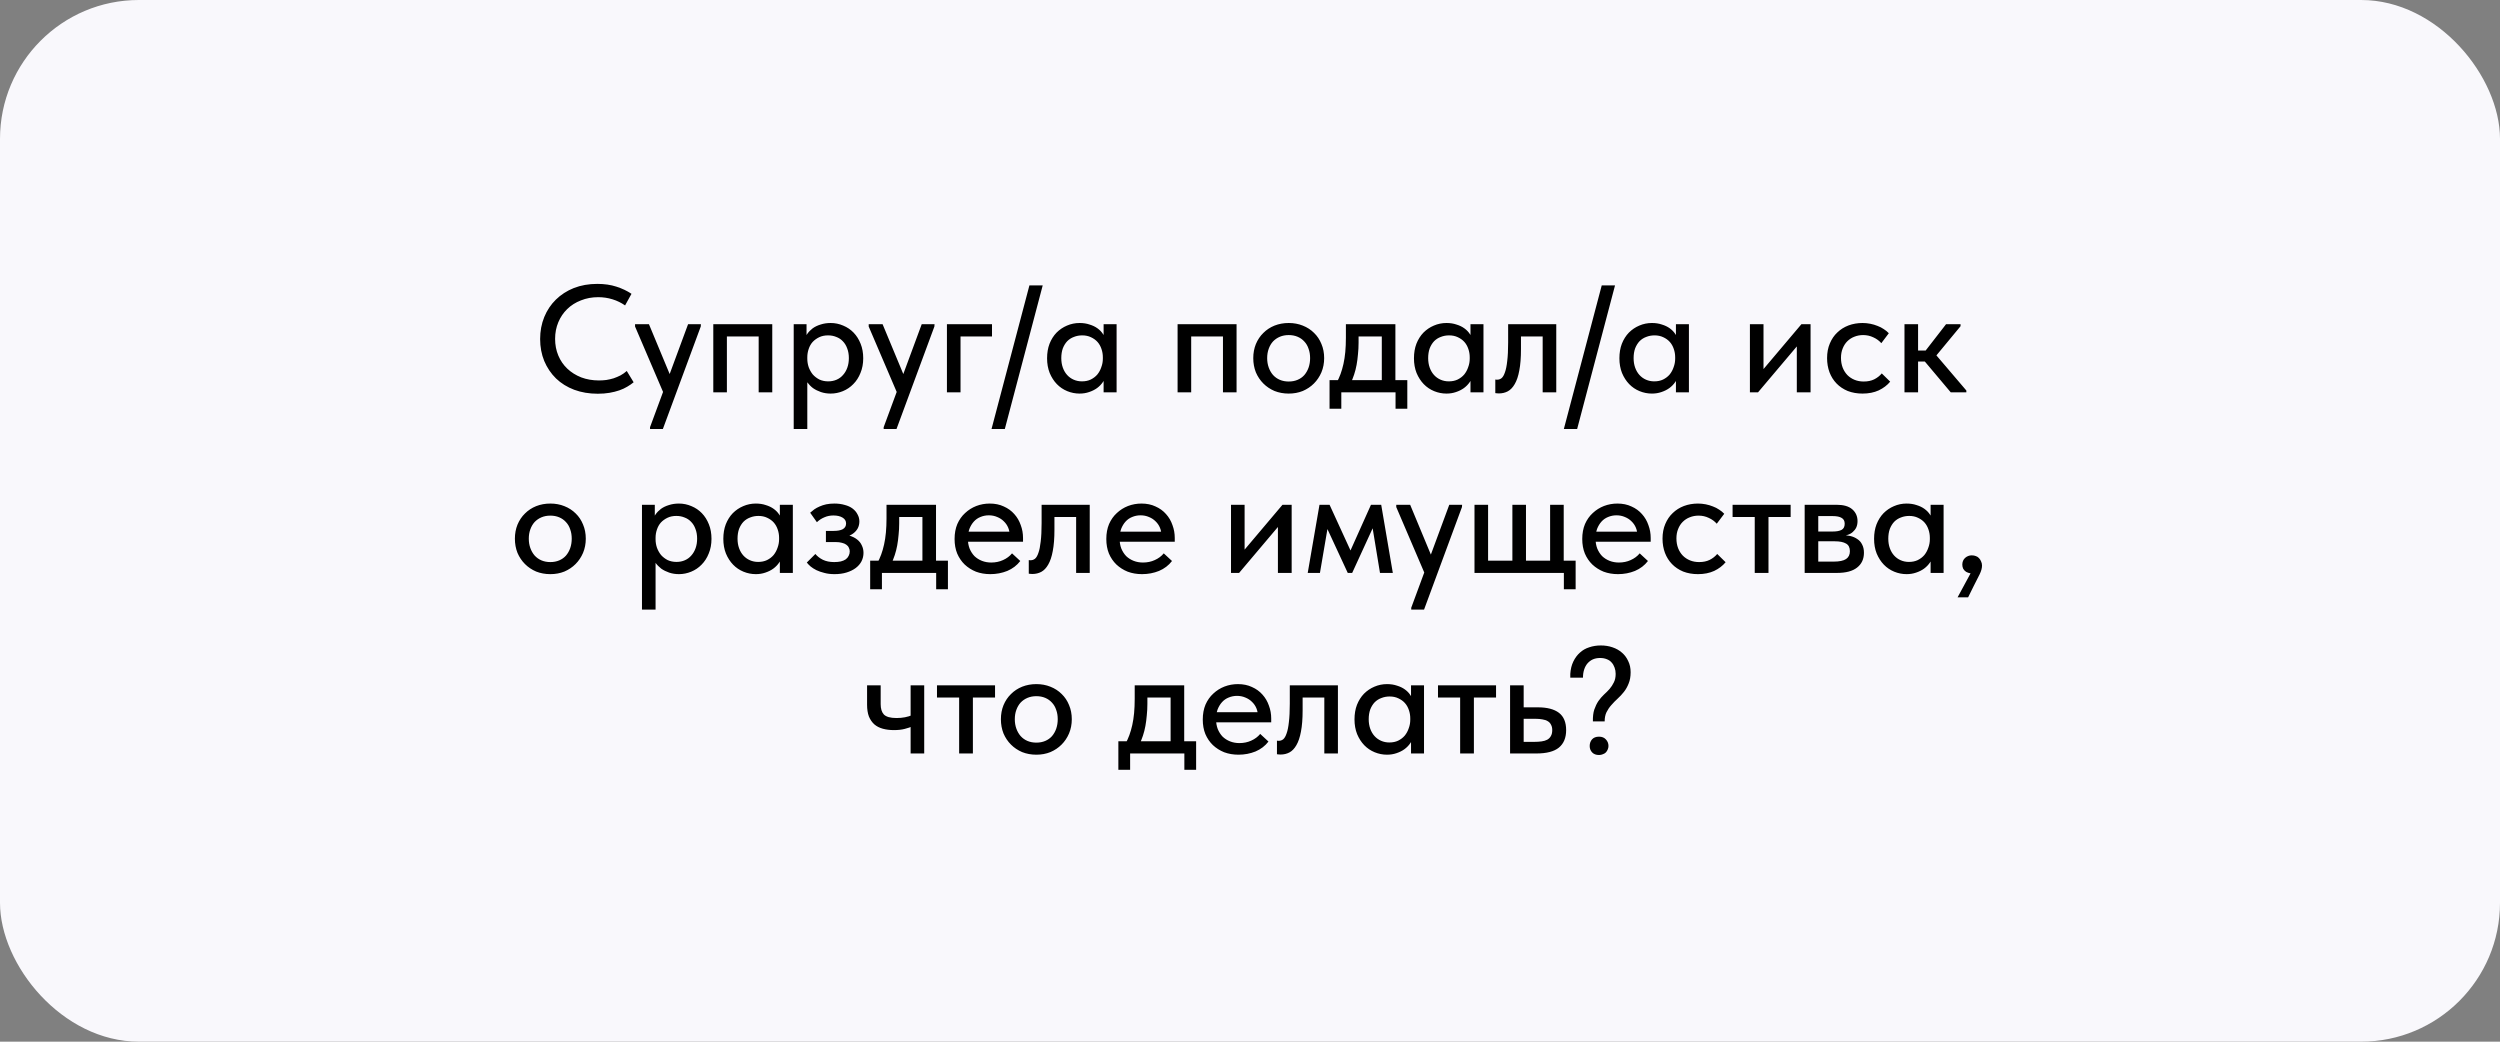 <?xml version="1.0" encoding="UTF-8"?> <svg xmlns="http://www.w3.org/2000/svg" width="360" height="150" viewBox="0 0 360 150" fill="none"><rect x="0" y="0" width="360" height="150" fill="#808080" stroke="none"/><rect width="360" height="150" rx="20" fill="#F9F8FC"></rect><path d="M86.073 56.698C84.841 56.698 83.712 56.507 82.685 56.126C81.673 55.745 80.8 55.202 80.067 54.498C79.348 53.794 78.784 52.958 78.373 51.99C77.977 51.022 77.779 49.966 77.779 48.822C77.779 47.678 77.977 46.622 78.373 45.654C78.769 44.686 79.326 43.85 80.045 43.146C80.778 42.427 81.644 41.87 82.641 41.474C83.653 41.078 84.775 40.88 86.007 40.88C87.034 40.88 87.95 41.012 88.757 41.276C89.578 41.54 90.304 41.885 90.935 42.31L90.011 43.982C89.468 43.601 88.867 43.307 88.207 43.102C87.547 42.897 86.858 42.794 86.139 42.794C85.244 42.794 84.416 42.948 83.653 43.256C82.89 43.549 82.23 43.967 81.673 44.51C81.13 45.038 80.705 45.669 80.397 46.402C80.089 47.135 79.935 47.935 79.935 48.8C79.935 49.665 80.089 50.465 80.397 51.198C80.705 51.931 81.138 52.562 81.695 53.09C82.252 53.618 82.92 54.036 83.697 54.344C84.474 54.637 85.325 54.784 86.249 54.784C86.601 54.784 86.953 54.762 87.305 54.718C87.672 54.659 88.024 54.579 88.361 54.476C88.698 54.359 89.028 54.219 89.351 54.058C89.674 53.882 89.974 53.669 90.253 53.42L91.243 55.048C90.979 55.268 90.671 55.481 90.319 55.686C89.982 55.891 89.6 56.067 89.175 56.214C88.75 56.361 88.28 56.478 87.767 56.566C87.254 56.654 86.689 56.698 86.073 56.698ZM93.604 61.78V61.516L99.082 46.688H100.93L100.908 47.018L95.452 61.78H93.604ZM95.694 56.94L91.448 47.018V46.688H93.45L96.706 54.52L95.694 56.94ZM102.714 56.5V46.688H111.206V56.5H109.248V48.448H104.672V56.5H102.714ZM116.252 61.78H114.294V49.57V49.416V46.688H116.142V49.416L116.252 49.57V53.75V54.058V61.78ZM119.618 56.676C119.119 56.676 118.65 56.603 118.21 56.456C117.785 56.309 117.403 56.119 117.066 55.884C116.743 55.635 116.465 55.349 116.23 55.026C116.01 54.703 115.863 54.359 115.79 53.992V51.66H116.252C116.252 52.071 116.318 52.474 116.45 52.87C116.597 53.266 116.795 53.618 117.044 53.926C117.308 54.219 117.623 54.461 117.99 54.652C118.371 54.828 118.797 54.916 119.266 54.916C119.706 54.916 120.109 54.835 120.476 54.674C120.843 54.513 121.151 54.285 121.4 53.992C121.664 53.699 121.869 53.347 122.016 52.936C122.163 52.525 122.236 52.071 122.236 51.572C122.236 51.044 122.155 50.575 121.994 50.164C121.847 49.753 121.635 49.409 121.356 49.13C121.092 48.851 120.777 48.646 120.41 48.514C120.058 48.367 119.669 48.294 119.244 48.294C118.76 48.294 118.335 48.382 117.968 48.558C117.601 48.734 117.286 48.961 117.022 49.24C116.773 49.519 116.582 49.856 116.45 50.252C116.318 50.633 116.252 51.029 116.252 51.44H115.9V48.932C115.944 48.639 116.061 48.353 116.252 48.074C116.457 47.781 116.714 47.517 117.022 47.282C117.345 47.047 117.726 46.864 118.166 46.732C118.606 46.585 119.09 46.512 119.618 46.512C120.249 46.512 120.85 46.637 121.422 46.886C121.994 47.121 122.493 47.458 122.918 47.898C123.343 48.338 123.681 48.873 123.93 49.504C124.179 50.12 124.304 50.817 124.304 51.594C124.304 52.371 124.172 53.075 123.908 53.706C123.659 54.337 123.314 54.872 122.874 55.312C122.449 55.752 121.95 56.089 121.378 56.324C120.806 56.559 120.219 56.676 119.618 56.676ZM127.248 61.78V61.516L132.726 46.688H134.574L134.552 47.018L129.096 61.78H127.248ZM129.338 56.94L125.092 47.018V46.688H127.094L130.35 54.52L129.338 56.94ZM136.358 56.5V46.688H142.848V48.448H138.316V56.5H136.358ZM150.149 41.1L144.693 61.78H142.779L148.235 41.1H150.149ZM158.92 56.5V54.058L158.81 53.728V49.57L158.92 49.416V46.688H160.79V49.416V49.57V56.5H158.92ZM155.466 56.676C154.85 56.676 154.256 56.559 153.684 56.324C153.112 56.089 152.613 55.752 152.188 55.312C151.763 54.872 151.418 54.337 151.154 53.706C150.905 53.075 150.78 52.371 150.78 51.594C150.78 50.817 150.897 50.12 151.132 49.504C151.381 48.873 151.719 48.338 152.144 47.898C152.584 47.458 153.083 47.121 153.64 46.886C154.212 46.637 154.821 46.512 155.466 46.512C155.994 46.512 156.471 46.585 156.896 46.732C157.336 46.864 157.717 47.047 158.04 47.282C158.363 47.517 158.619 47.781 158.81 48.074C159.015 48.353 159.133 48.639 159.162 48.932V51.44H158.81C158.81 51.029 158.744 50.633 158.612 50.252C158.48 49.856 158.289 49.519 158.04 49.24C157.791 48.961 157.475 48.734 157.094 48.558C156.727 48.382 156.309 48.294 155.84 48.294C155.415 48.294 155.019 48.367 154.652 48.514C154.285 48.646 153.963 48.851 153.684 49.13C153.42 49.409 153.207 49.753 153.046 50.164C152.899 50.575 152.826 51.044 152.826 51.572C152.826 52.071 152.899 52.525 153.046 52.936C153.193 53.347 153.398 53.699 153.662 53.992C153.926 54.285 154.241 54.513 154.608 54.674C154.975 54.835 155.371 54.916 155.796 54.916C156.28 54.916 156.705 54.828 157.072 54.652C157.453 54.461 157.769 54.219 158.018 53.926C158.267 53.618 158.458 53.266 158.59 52.87C158.737 52.474 158.81 52.071 158.81 51.66H159.272V53.992C159.199 54.359 159.045 54.703 158.81 55.026C158.59 55.349 158.311 55.635 157.974 55.884C157.651 56.119 157.27 56.309 156.83 56.456C156.405 56.603 155.95 56.676 155.466 56.676ZM169.573 56.5V46.688H178.065V56.5H176.107V48.448H171.531V56.5H169.573ZM185.575 56.676C184.842 56.676 184.16 56.551 183.529 56.302C182.913 56.038 182.378 55.679 181.923 55.224C181.469 54.769 181.109 54.234 180.845 53.618C180.596 52.987 180.471 52.305 180.471 51.572C180.471 50.839 180.596 50.164 180.845 49.548C181.109 48.917 181.469 48.382 181.923 47.942C182.378 47.487 182.913 47.135 183.529 46.886C184.16 46.637 184.842 46.512 185.575 46.512C186.309 46.512 186.983 46.637 187.599 46.886C188.23 47.135 188.773 47.487 189.227 47.942C189.682 48.382 190.034 48.91 190.283 49.526C190.547 50.142 190.679 50.824 190.679 51.572C190.679 52.305 190.547 52.987 190.283 53.618C190.019 54.234 189.66 54.769 189.205 55.224C188.751 55.679 188.215 56.038 187.599 56.302C186.983 56.551 186.309 56.676 185.575 56.676ZM185.575 54.938C186.045 54.938 186.47 54.857 186.851 54.696C187.233 54.535 187.555 54.307 187.819 54.014C188.083 53.706 188.289 53.347 188.435 52.936C188.582 52.511 188.655 52.056 188.655 51.572C188.655 51.073 188.582 50.626 188.435 50.23C188.303 49.819 188.098 49.467 187.819 49.174C187.555 48.881 187.233 48.653 186.851 48.492C186.47 48.331 186.045 48.25 185.575 48.25C185.106 48.25 184.681 48.331 184.299 48.492C183.918 48.653 183.588 48.881 183.309 49.174C183.045 49.467 182.84 49.819 182.693 50.23C182.547 50.626 182.473 51.073 182.473 51.572C182.473 52.056 182.547 52.503 182.693 52.914C182.84 53.325 183.045 53.684 183.309 53.992C183.588 54.3 183.918 54.535 184.299 54.696C184.681 54.857 185.106 54.938 185.575 54.938ZM192.467 55.114C192.687 54.718 192.877 54.3 193.039 53.86C193.2 53.42 193.339 52.936 193.457 52.408C193.574 51.88 193.662 51.308 193.721 50.692C193.779 50.061 193.809 49.372 193.809 48.624V46.688H200.937V55.114H198.979V47.59L200.211 48.448H194.579L195.635 47.59V49.35C195.635 49.937 195.605 50.494 195.547 51.022C195.503 51.55 195.437 52.056 195.349 52.54C195.261 53.024 195.143 53.486 194.997 53.926C194.85 54.351 194.689 54.769 194.513 55.18L192.467 55.114ZM191.455 58.854V54.74H202.653V58.854H200.959V56.5H193.149V58.854H191.455ZM211.75 56.5V54.058L211.64 53.728V49.57L211.75 49.416V46.688H213.62V49.416V49.57V56.5H211.75ZM208.296 56.676C207.68 56.676 207.086 56.559 206.514 56.324C205.942 56.089 205.443 55.752 205.018 55.312C204.593 54.872 204.248 54.337 203.984 53.706C203.735 53.075 203.61 52.371 203.61 51.594C203.61 50.817 203.727 50.12 203.962 49.504C204.211 48.873 204.549 48.338 204.974 47.898C205.414 47.458 205.913 47.121 206.47 46.886C207.042 46.637 207.651 46.512 208.296 46.512C208.824 46.512 209.301 46.585 209.726 46.732C210.166 46.864 210.547 47.047 210.87 47.282C211.193 47.517 211.449 47.781 211.64 48.074C211.845 48.353 211.963 48.639 211.992 48.932V51.44H211.64C211.64 51.029 211.574 50.633 211.442 50.252C211.31 49.856 211.119 49.519 210.87 49.24C210.621 48.961 210.305 48.734 209.924 48.558C209.557 48.382 209.139 48.294 208.67 48.294C208.245 48.294 207.849 48.367 207.482 48.514C207.115 48.646 206.793 48.851 206.514 49.13C206.25 49.409 206.037 49.753 205.876 50.164C205.729 50.575 205.656 51.044 205.656 51.572C205.656 52.071 205.729 52.525 205.876 52.936C206.023 53.347 206.228 53.699 206.492 53.992C206.756 54.285 207.071 54.513 207.438 54.674C207.805 54.835 208.201 54.916 208.626 54.916C209.11 54.916 209.535 54.828 209.902 54.652C210.283 54.461 210.599 54.219 210.848 53.926C211.097 53.618 211.288 53.266 211.42 52.87C211.567 52.474 211.64 52.071 211.64 51.66H212.102V53.992C212.029 54.359 211.875 54.703 211.64 55.026C211.42 55.349 211.141 55.635 210.804 55.884C210.481 56.119 210.1 56.309 209.66 56.456C209.235 56.603 208.78 56.676 208.296 56.676ZM215.83 56.654C215.698 56.654 215.588 56.647 215.5 56.632C215.427 56.632 215.368 56.625 215.324 56.61V54.652C215.383 54.667 215.434 54.674 215.478 54.674C215.537 54.674 215.581 54.674 215.61 54.674C215.83 54.674 216.036 54.601 216.226 54.454C216.417 54.293 216.578 54.014 216.71 53.618C216.857 53.222 216.967 52.679 217.04 51.99C217.128 51.286 217.172 50.399 217.172 49.328V46.688H224.102V56.5H222.144V48.448H219.02V50.274C219.02 51.506 218.94 52.533 218.778 53.354C218.632 54.161 218.412 54.813 218.118 55.312C217.84 55.796 217.51 56.141 217.128 56.346C216.747 56.551 216.314 56.654 215.83 56.654ZM232.563 41.1L227.107 61.78H225.193L230.649 41.1H232.563ZM241.334 56.5V54.058L241.224 53.728V49.57L241.334 49.416V46.688H243.204V49.416V49.57V56.5H241.334ZM237.88 56.676C237.264 56.676 236.67 56.559 236.098 56.324C235.526 56.089 235.027 55.752 234.602 55.312C234.177 54.872 233.832 54.337 233.568 53.706C233.319 53.075 233.194 52.371 233.194 51.594C233.194 50.817 233.311 50.12 233.546 49.504C233.795 48.873 234.133 48.338 234.558 47.898C234.998 47.458 235.497 47.121 236.054 46.886C236.626 46.637 237.235 46.512 237.88 46.512C238.408 46.512 238.885 46.585 239.31 46.732C239.75 46.864 240.131 47.047 240.454 47.282C240.777 47.517 241.033 47.781 241.224 48.074C241.429 48.353 241.547 48.639 241.576 48.932V51.44H241.224C241.224 51.029 241.158 50.633 241.026 50.252C240.894 49.856 240.703 49.519 240.454 49.24C240.205 48.961 239.889 48.734 239.508 48.558C239.141 48.382 238.723 48.294 238.254 48.294C237.829 48.294 237.433 48.367 237.066 48.514C236.699 48.646 236.377 48.851 236.098 49.13C235.834 49.409 235.621 49.753 235.46 50.164C235.313 50.575 235.24 51.044 235.24 51.572C235.24 52.071 235.313 52.525 235.46 52.936C235.607 53.347 235.812 53.699 236.076 53.992C236.34 54.285 236.655 54.513 237.022 54.674C237.389 54.835 237.785 54.916 238.21 54.916C238.694 54.916 239.119 54.828 239.486 54.652C239.867 54.461 240.183 54.219 240.432 53.926C240.681 53.618 240.872 53.266 241.004 52.87C241.151 52.474 241.224 52.071 241.224 51.66H241.686V53.992C241.613 54.359 241.459 54.703 241.224 55.026C241.004 55.349 240.725 55.635 240.388 55.884C240.065 56.119 239.684 56.309 239.244 56.456C238.819 56.603 238.364 56.676 237.88 56.676ZM251.987 56.5V46.688H253.945V54.52L252.691 54.63L259.401 46.688H260.721V56.5H258.741V48.668L259.863 48.558L253.153 56.5H251.987ZM268.204 56.676C267.427 56.676 266.716 56.551 266.07 56.302C265.44 56.038 264.904 55.679 264.464 55.224C264.024 54.769 263.687 54.234 263.452 53.618C263.218 52.987 263.1 52.305 263.1 51.572C263.1 50.78 263.232 50.076 263.496 49.46C263.76 48.829 264.12 48.301 264.574 47.876C265.029 47.436 265.564 47.099 266.18 46.864C266.811 46.629 267.486 46.512 268.204 46.512C268.586 46.512 268.96 46.549 269.326 46.622C269.693 46.695 270.038 46.798 270.36 46.93C270.683 47.047 270.984 47.201 271.262 47.392C271.541 47.568 271.783 47.766 271.988 47.986L270.91 49.416C270.602 49.064 270.221 48.785 269.766 48.58C269.312 48.36 268.82 48.25 268.292 48.25C267.838 48.25 267.412 48.331 267.016 48.492C266.635 48.639 266.298 48.859 266.004 49.152C265.726 49.431 265.506 49.775 265.344 50.186C265.183 50.582 265.102 51.029 265.102 51.528C265.102 52.041 265.183 52.511 265.344 52.936C265.506 53.347 265.733 53.706 266.026 54.014C266.32 54.307 266.664 54.535 267.06 54.696C267.456 54.857 267.896 54.938 268.38 54.938C268.952 54.938 269.451 54.835 269.876 54.63C270.316 54.41 270.683 54.124 270.976 53.772L272.186 54.96C271.761 55.473 271.211 55.891 270.536 56.214C269.862 56.522 269.084 56.676 268.204 56.676ZM280.911 56.5L276.599 51.374L280.229 46.688H282.319V46.974L278.843 51.176L283.155 56.236V56.5H280.911ZM274.883 52.056V50.472H277.545V52.056H274.883ZM274.245 56.5V54.058V53.728V49.57V49.416V46.688H276.203V49.416V49.57V56.5H274.245ZM79.249 82.676C78.516 82.676 77.834 82.551 77.203 82.302C76.587 82.038 76.052 81.679 75.597 81.224C75.142 80.769 74.783 80.234 74.519 79.618C74.27 78.987 74.145 78.305 74.145 77.572C74.145 76.839 74.27 76.164 74.519 75.548C74.783 74.917 75.142 74.382 75.597 73.942C76.052 73.487 76.587 73.135 77.203 72.886C77.834 72.637 78.516 72.512 79.249 72.512C79.982 72.512 80.657 72.637 81.273 72.886C81.904 73.135 82.446 73.487 82.901 73.942C83.356 74.382 83.708 74.91 83.957 75.526C84.221 76.142 84.353 76.824 84.353 77.572C84.353 78.305 84.221 78.987 83.957 79.618C83.693 80.234 83.334 80.769 82.879 81.224C82.424 81.679 81.889 82.038 81.273 82.302C80.657 82.551 79.982 82.676 79.249 82.676ZM79.249 80.938C79.718 80.938 80.144 80.857 80.525 80.696C80.906 80.535 81.229 80.307 81.493 80.014C81.757 79.706 81.962 79.347 82.109 78.936C82.256 78.511 82.329 78.056 82.329 77.572C82.329 77.073 82.256 76.626 82.109 76.23C81.977 75.819 81.772 75.467 81.493 75.174C81.229 74.881 80.906 74.653 80.525 74.492C80.144 74.331 79.718 74.25 79.249 74.25C78.78 74.25 78.354 74.331 77.973 74.492C77.592 74.653 77.262 74.881 76.983 75.174C76.719 75.467 76.514 75.819 76.367 76.23C76.22 76.626 76.147 77.073 76.147 77.572C76.147 78.056 76.22 78.503 76.367 78.914C76.514 79.325 76.719 79.684 76.983 79.992C77.262 80.3 77.592 80.535 77.973 80.696C78.354 80.857 78.78 80.938 79.249 80.938ZM94.402 87.78H92.444V75.57V75.416V72.688H94.292V75.416L94.402 75.57V79.75V80.058V87.78ZM97.768 82.676C97.27 82.676 96.8 82.603 96.36 82.456C95.935 82.309 95.554 82.119 95.216 81.884C94.894 81.635 94.615 81.349 94.38 81.026C94.16 80.703 94.014 80.359 93.94 79.992V77.66H94.402C94.402 78.071 94.468 78.474 94.6 78.87C94.747 79.266 94.945 79.618 95.194 79.926C95.458 80.219 95.774 80.461 96.14 80.652C96.522 80.828 96.947 80.916 97.416 80.916C97.856 80.916 98.26 80.835 98.626 80.674C98.993 80.513 99.301 80.285 99.55 79.992C99.814 79.699 100.02 79.347 100.166 78.936C100.313 78.525 100.386 78.071 100.386 77.572C100.386 77.044 100.306 76.575 100.144 76.164C99.998 75.753 99.785 75.409 99.506 75.13C99.242 74.851 98.927 74.646 98.56 74.514C98.208 74.367 97.82 74.294 97.394 74.294C96.91 74.294 96.485 74.382 96.118 74.558C95.752 74.734 95.436 74.961 95.172 75.24C94.923 75.519 94.732 75.856 94.6 76.252C94.468 76.633 94.402 77.029 94.402 77.44H94.05V74.932C94.094 74.639 94.212 74.353 94.402 74.074C94.608 73.781 94.864 73.517 95.172 73.282C95.495 73.047 95.876 72.864 96.316 72.732C96.756 72.585 97.24 72.512 97.768 72.512C98.399 72.512 99 72.637 99.572 72.886C100.144 73.121 100.643 73.458 101.068 73.898C101.494 74.338 101.831 74.873 102.08 75.504C102.33 76.12 102.454 76.817 102.454 77.594C102.454 78.371 102.322 79.075 102.058 79.706C101.809 80.337 101.464 80.872 101.024 81.312C100.599 81.752 100.1 82.089 99.528 82.324C98.956 82.559 98.37 82.676 97.768 82.676ZM112.299 82.5V80.058L112.189 79.728V75.57L112.299 75.416V72.688H114.169V75.416V75.57V82.5H112.299ZM108.845 82.676C108.229 82.676 107.635 82.559 107.063 82.324C106.491 82.089 105.992 81.752 105.567 81.312C105.141 80.872 104.797 80.337 104.533 79.706C104.283 79.075 104.159 78.371 104.159 77.594C104.159 76.817 104.276 76.12 104.511 75.504C104.76 74.873 105.097 74.338 105.523 73.898C105.963 73.458 106.461 73.121 107.019 72.886C107.591 72.637 108.199 72.512 108.845 72.512C109.373 72.512 109.849 72.585 110.275 72.732C110.715 72.864 111.096 73.047 111.419 73.282C111.741 73.517 111.998 73.781 112.189 74.074C112.394 74.353 112.511 74.639 112.541 74.932V77.44H112.189C112.189 77.029 112.123 76.633 111.991 76.252C111.859 75.856 111.668 75.519 111.419 75.24C111.169 74.961 110.854 74.734 110.473 74.558C110.106 74.382 109.688 74.294 109.219 74.294C108.793 74.294 108.397 74.367 108.031 74.514C107.664 74.646 107.341 74.851 107.063 75.13C106.799 75.409 106.586 75.753 106.425 76.164C106.278 76.575 106.205 77.044 106.205 77.572C106.205 78.071 106.278 78.525 106.425 78.936C106.571 79.347 106.777 79.699 107.041 79.992C107.305 80.285 107.62 80.513 107.987 80.674C108.353 80.835 108.749 80.916 109.175 80.916C109.659 80.916 110.084 80.828 110.451 80.652C110.832 80.461 111.147 80.219 111.397 79.926C111.646 79.618 111.837 79.266 111.969 78.87C112.115 78.474 112.189 78.071 112.189 77.66H112.651V79.992C112.577 80.359 112.423 80.703 112.189 81.026C111.969 81.349 111.69 81.635 111.353 81.884C111.03 82.119 110.649 82.309 110.209 82.456C109.783 82.603 109.329 82.676 108.845 82.676ZM120.163 82.676C119.621 82.676 119.137 82.617 118.711 82.5C118.286 82.397 117.905 82.265 117.567 82.104C117.245 81.943 116.966 81.767 116.731 81.576C116.497 81.371 116.313 81.18 116.181 81.004L117.413 79.772C117.692 80.109 118.051 80.388 118.491 80.608C118.946 80.828 119.489 80.938 120.119 80.938C120.471 80.938 120.787 80.909 121.065 80.85C121.359 80.777 121.601 80.674 121.791 80.542C121.982 80.395 122.121 80.227 122.209 80.036C122.312 79.845 122.363 79.633 122.363 79.398C122.363 79.207 122.319 79.031 122.231 78.87C122.158 78.694 122.033 78.547 121.857 78.43C121.696 78.313 121.491 78.225 121.241 78.166C120.992 78.093 120.691 78.056 120.339 78.056H118.931V76.45H120.053C120.611 76.45 121.043 76.369 121.351 76.208C121.674 76.032 121.835 75.753 121.835 75.372C121.835 75.02 121.667 74.741 121.329 74.536C120.992 74.331 120.552 74.228 120.009 74.228C119.54 74.228 119.107 74.316 118.711 74.492C118.315 74.653 117.956 74.888 117.633 75.196L116.665 73.832C116.841 73.671 117.039 73.509 117.259 73.348C117.494 73.187 117.751 73.047 118.029 72.93C118.323 72.798 118.638 72.695 118.975 72.622C119.327 72.549 119.716 72.512 120.141 72.512C120.699 72.512 121.197 72.578 121.637 72.71C122.092 72.827 122.473 73.003 122.781 73.238C123.089 73.473 123.324 73.751 123.485 74.074C123.661 74.382 123.749 74.719 123.749 75.086C123.749 75.438 123.676 75.761 123.529 76.054C123.383 76.333 123.177 76.575 122.913 76.78C122.649 76.985 122.334 77.147 121.967 77.264C121.601 77.367 121.197 77.418 120.757 77.418L120.801 76.912C121.373 76.912 121.879 76.985 122.319 77.132C122.759 77.264 123.126 77.447 123.419 77.682C123.727 77.917 123.955 78.203 124.101 78.54C124.263 78.863 124.343 79.222 124.343 79.618C124.343 80.043 124.248 80.447 124.057 80.828C123.867 81.195 123.588 81.517 123.221 81.796C122.869 82.06 122.437 82.273 121.923 82.434C121.41 82.595 120.823 82.676 120.163 82.676ZM126.316 81.114C126.536 80.718 126.727 80.3 126.888 79.86C127.05 79.42 127.189 78.936 127.306 78.408C127.424 77.88 127.512 77.308 127.57 76.692C127.629 76.061 127.658 75.372 127.658 74.624V72.688H134.786V81.114H132.828V73.59L134.06 74.448H128.428L129.484 73.59V75.35C129.484 75.937 129.455 76.494 129.396 77.022C129.352 77.55 129.286 78.056 129.198 78.54C129.11 79.024 128.993 79.486 128.846 79.926C128.7 80.351 128.538 80.769 128.362 81.18L126.316 81.114ZM125.304 84.854V80.74H136.502V84.854H134.808V82.5H126.998V84.854H125.304ZM142.608 82.676C141.86 82.676 141.17 82.559 140.54 82.324C139.924 82.075 139.381 81.73 138.912 81.29C138.457 80.85 138.098 80.322 137.834 79.706C137.584 79.09 137.46 78.393 137.46 77.616C137.46 76.809 137.592 76.091 137.856 75.46C138.134 74.829 138.508 74.301 138.978 73.876C139.447 73.436 139.982 73.099 140.584 72.864C141.2 72.629 141.845 72.512 142.52 72.512C143.282 72.512 143.957 72.651 144.544 72.93C145.145 73.194 145.651 73.561 146.062 74.03C146.472 74.485 146.78 75.013 146.986 75.614C147.206 76.201 147.316 76.817 147.316 77.462V78.012H138.67V76.56H146.546L145.402 77.726V77.132C145.402 76.721 145.328 76.34 145.182 75.988C145.035 75.636 144.822 75.328 144.544 75.064C144.28 74.8 143.964 74.595 143.598 74.448C143.231 74.287 142.828 74.206 142.388 74.206C141.962 74.206 141.559 74.287 141.178 74.448C140.811 74.595 140.496 74.815 140.232 75.108C139.968 75.401 139.755 75.753 139.594 76.164C139.447 76.575 139.374 77.037 139.374 77.55C139.374 78.078 139.454 78.555 139.616 78.98C139.792 79.405 140.026 79.772 140.32 80.08C140.628 80.373 140.987 80.601 141.398 80.762C141.808 80.923 142.256 81.004 142.74 81.004C143.356 81.004 143.92 80.887 144.434 80.652C144.962 80.417 145.394 80.095 145.732 79.684L146.92 80.784C146.436 81.415 145.812 81.891 145.05 82.214C144.287 82.522 143.473 82.676 142.608 82.676ZM148.649 82.654C148.517 82.654 148.407 82.647 148.319 82.632C148.245 82.632 148.187 82.625 148.143 82.61V80.652C148.201 80.667 148.253 80.674 148.297 80.674C148.355 80.674 148.399 80.674 148.429 80.674C148.649 80.674 148.854 80.601 149.045 80.454C149.235 80.293 149.397 80.014 149.529 79.618C149.675 79.222 149.785 78.679 149.859 77.99C149.947 77.286 149.991 76.399 149.991 75.328V72.688H156.921V82.5H154.963V74.448H151.839V76.274C151.839 77.506 151.758 78.533 151.597 79.354C151.45 80.161 151.23 80.813 150.937 81.312C150.658 81.796 150.328 82.141 149.947 82.346C149.565 82.551 149.133 82.654 148.649 82.654ZM164.457 82.676C163.709 82.676 163.02 82.559 162.389 82.324C161.773 82.075 161.231 81.73 160.761 81.29C160.307 80.85 159.947 80.322 159.683 79.706C159.434 79.09 159.309 78.393 159.309 77.616C159.309 76.809 159.441 76.091 159.705 75.46C159.984 74.829 160.358 74.301 160.827 73.876C161.297 73.436 161.832 73.099 162.433 72.864C163.049 72.629 163.695 72.512 164.369 72.512C165.132 72.512 165.807 72.651 166.393 72.93C166.995 73.194 167.501 73.561 167.911 74.03C168.322 74.485 168.63 75.013 168.835 75.614C169.055 76.201 169.165 76.817 169.165 77.462V78.012H160.519V76.56H168.395L167.251 77.726V77.132C167.251 76.721 167.178 76.34 167.031 75.988C166.885 75.636 166.672 75.328 166.393 75.064C166.129 74.8 165.814 74.595 165.447 74.448C165.081 74.287 164.677 74.206 164.237 74.206C163.812 74.206 163.409 74.287 163.027 74.448C162.661 74.595 162.345 74.815 162.081 75.108C161.817 75.401 161.605 75.753 161.443 76.164C161.297 76.575 161.223 77.037 161.223 77.55C161.223 78.078 161.304 78.555 161.465 78.98C161.641 79.405 161.876 79.772 162.169 80.08C162.477 80.373 162.837 80.601 163.247 80.762C163.658 80.923 164.105 81.004 164.589 81.004C165.205 81.004 165.77 80.887 166.283 80.652C166.811 80.417 167.244 80.095 167.581 79.684L168.769 80.784C168.285 81.415 167.662 81.891 166.899 82.214C166.137 82.522 165.323 82.676 164.457 82.676ZM177.265 82.5V72.688H179.223V80.52L177.969 80.63L184.679 72.688H185.999V82.5H184.019V74.668L185.141 74.558L178.431 82.5H177.265ZM188.312 82.5L190.006 72.688H191.458L194.472 79.266L197.42 72.688H198.894L200.566 82.5H198.718L197.662 76.076L194.714 82.5H194.076L191.15 76.186L190.072 82.5H188.312ZM203.217 87.78V87.516L208.695 72.688H210.543L210.521 73.018L205.065 87.78H203.217ZM205.307 82.94L201.061 73.018V72.688H203.063L206.319 80.52L205.307 82.94ZM225.197 84.854V82.5H212.327V72.688H214.285V80.74H217.783V72.688H219.741V80.74H223.217V72.688H225.175V80.74H226.891V84.854H225.197ZM232.992 82.676C232.244 82.676 231.555 82.559 230.924 82.324C230.308 82.075 229.766 81.73 229.296 81.29C228.842 80.85 228.482 80.322 228.218 79.706C227.969 79.09 227.844 78.393 227.844 77.616C227.844 76.809 227.976 76.091 228.24 75.46C228.519 74.829 228.893 74.301 229.362 73.876C229.832 73.436 230.367 73.099 230.968 72.864C231.584 72.629 232.23 72.512 232.904 72.512C233.667 72.512 234.342 72.651 234.928 72.93C235.53 73.194 236.036 73.561 236.446 74.03C236.857 74.485 237.165 75.013 237.37 75.614C237.59 76.201 237.7 76.817 237.7 77.462V78.012H229.054V76.56H236.93L235.786 77.726V77.132C235.786 76.721 235.713 76.34 235.566 75.988C235.42 75.636 235.207 75.328 234.928 75.064C234.664 74.8 234.349 74.595 233.982 74.448C233.616 74.287 233.212 74.206 232.772 74.206C232.347 74.206 231.944 74.287 231.562 74.448C231.196 74.595 230.88 74.815 230.616 75.108C230.352 75.401 230.14 75.753 229.978 76.164C229.832 76.575 229.758 77.037 229.758 77.55C229.758 78.078 229.839 78.555 230 78.98C230.176 79.405 230.411 79.772 230.704 80.08C231.012 80.373 231.372 80.601 231.782 80.762C232.193 80.923 232.64 81.004 233.124 81.004C233.74 81.004 234.305 80.887 234.818 80.652C235.346 80.417 235.779 80.095 236.116 79.684L237.304 80.784C236.82 81.415 236.197 81.891 235.434 82.214C234.672 82.522 233.858 82.676 232.992 82.676ZM244.507 82.676C243.73 82.676 243.018 82.551 242.373 82.302C241.742 82.038 241.207 81.679 240.767 81.224C240.327 80.769 239.99 80.234 239.755 79.618C239.52 78.987 239.403 78.305 239.403 77.572C239.403 76.78 239.535 76.076 239.799 75.46C240.063 74.829 240.422 74.301 240.877 73.876C241.332 73.436 241.867 73.099 242.483 72.864C243.114 72.629 243.788 72.512 244.507 72.512C244.888 72.512 245.262 72.549 245.629 72.622C245.996 72.695 246.34 72.798 246.663 72.93C246.986 73.047 247.286 73.201 247.565 73.392C247.844 73.568 248.086 73.766 248.291 73.986L247.213 75.416C246.905 75.064 246.524 74.785 246.069 74.58C245.614 74.36 245.123 74.25 244.595 74.25C244.14 74.25 243.715 74.331 243.319 74.492C242.938 74.639 242.6 74.859 242.307 75.152C242.028 75.431 241.808 75.775 241.647 76.186C241.486 76.582 241.405 77.029 241.405 77.528C241.405 78.041 241.486 78.511 241.647 78.936C241.808 79.347 242.036 79.706 242.329 80.014C242.622 80.307 242.967 80.535 243.363 80.696C243.759 80.857 244.199 80.938 244.683 80.938C245.255 80.938 245.754 80.835 246.179 80.63C246.619 80.41 246.986 80.124 247.279 79.772L248.489 80.96C248.064 81.473 247.514 81.891 246.839 82.214C246.164 82.522 245.387 82.676 244.507 82.676ZM252.682 82.5V74.448H249.492V72.688H257.852V74.448H254.662V82.5H252.682ZM259.872 82.5V72.688H264.47C265.482 72.688 266.237 72.908 266.736 73.348C267.235 73.788 267.484 74.353 267.484 75.042C267.484 75.379 267.425 75.68 267.308 75.944C267.191 76.193 267.022 76.413 266.802 76.604C266.597 76.795 266.347 76.934 266.054 77.022C265.775 77.11 265.46 77.154 265.108 77.154V77.044C265.577 77.044 266.01 77.088 266.406 77.176C266.802 77.264 267.147 77.411 267.44 77.616C267.748 77.807 267.983 78.071 268.144 78.408C268.32 78.731 268.408 79.127 268.408 79.596C268.408 80.505 268.078 81.217 267.418 81.73C266.773 82.243 265.812 82.5 264.536 82.5H259.872ZM261.83 81.444L261.434 80.872H264.03C264.866 80.872 265.467 80.747 265.834 80.498C266.201 80.249 266.384 79.875 266.384 79.376C266.384 78.848 266.201 78.481 265.834 78.276C265.467 78.056 264.925 77.946 264.206 77.946H261.434V76.538H263.92C264.477 76.538 264.903 76.457 265.196 76.296C265.489 76.135 265.636 75.841 265.636 75.416C265.636 75.02 265.489 74.741 265.196 74.58C264.917 74.404 264.485 74.316 263.898 74.316H261.434L261.83 73.634V81.444ZM278.008 82.5V80.058L277.898 79.728V75.57L278.008 75.416V72.688H279.878V75.416V75.57V82.5H278.008ZM274.554 82.676C273.938 82.676 273.344 82.559 272.772 82.324C272.2 82.089 271.701 81.752 271.276 81.312C270.85 80.872 270.506 80.337 270.242 79.706C269.992 79.075 269.868 78.371 269.868 77.594C269.868 76.817 269.985 76.12 270.22 75.504C270.469 74.873 270.806 74.338 271.232 73.898C271.672 73.458 272.17 73.121 272.728 72.886C273.3 72.637 273.908 72.512 274.554 72.512C275.082 72.512 275.558 72.585 275.984 72.732C276.424 72.864 276.805 73.047 277.128 73.282C277.45 73.517 277.707 73.781 277.898 74.074C278.103 74.353 278.22 74.639 278.25 74.932V77.44H277.898C277.898 77.029 277.832 76.633 277.7 76.252C277.568 75.856 277.377 75.519 277.128 75.24C276.878 74.961 276.563 74.734 276.182 74.558C275.815 74.382 275.397 74.294 274.928 74.294C274.502 74.294 274.106 74.367 273.74 74.514C273.373 74.646 273.05 74.851 272.772 75.13C272.508 75.409 272.295 75.753 272.134 76.164C271.987 76.575 271.914 77.044 271.914 77.572C271.914 78.071 271.987 78.525 272.134 78.936C272.28 79.347 272.486 79.699 272.75 79.992C273.014 80.285 273.329 80.513 273.696 80.674C274.062 80.835 274.458 80.916 274.884 80.916C275.368 80.916 275.793 80.828 276.16 80.652C276.541 80.461 276.856 80.219 277.106 79.926C277.355 79.618 277.546 79.266 277.678 78.87C277.824 78.474 277.898 78.071 277.898 77.66H278.36V79.992C278.286 80.359 278.132 80.703 277.898 81.026C277.678 81.349 277.399 81.635 277.062 81.884C276.739 82.119 276.358 82.309 275.918 82.456C275.492 82.603 275.038 82.676 274.554 82.676ZM281.89 86.02L284.222 81.708L284.728 82.5C284.376 82.588 284.061 82.61 283.782 82.566C283.518 82.522 283.298 82.449 283.122 82.346C282.946 82.229 282.807 82.082 282.704 81.906C282.616 81.715 282.572 81.517 282.572 81.312C282.572 80.916 282.704 80.593 282.968 80.344C283.247 80.095 283.57 79.97 283.936 79.97C284.156 79.97 284.354 80.007 284.53 80.08C284.706 80.139 284.853 80.234 284.97 80.366C285.102 80.498 285.205 80.659 285.278 80.85C285.366 81.026 285.41 81.224 285.41 81.444C285.41 81.811 285.3 82.221 285.08 82.676C284.86 83.131 284.567 83.71 284.2 84.414L283.408 86.02H281.89ZM128.731 105.134C128.144 105.134 127.609 105.068 127.125 104.936C126.641 104.804 126.23 104.591 125.893 104.298C125.57 104.005 125.314 103.631 125.123 103.176C124.947 102.707 124.859 102.142 124.859 101.482V98.688H126.817V101.394C126.817 101.717 126.854 102.003 126.927 102.252C127 102.501 127.118 102.714 127.279 102.89C127.44 103.051 127.668 103.176 127.961 103.264C128.269 103.352 128.65 103.396 129.105 103.396C129.545 103.396 129.948 103.359 130.315 103.286C130.696 103.213 131.056 103.103 131.393 102.956V104.584C131.114 104.716 130.748 104.841 130.293 104.958C129.853 105.075 129.332 105.134 128.731 105.134ZM131.129 108.5V98.688H133.087V108.5H131.129ZM138.116 108.5V100.448H134.926V98.688H143.286V100.448H140.096V108.5H138.116ZM149.234 108.676C148.501 108.676 147.819 108.551 147.188 108.302C146.572 108.038 146.037 107.679 145.582 107.224C145.128 106.769 144.768 106.234 144.504 105.618C144.255 104.987 144.13 104.305 144.13 103.572C144.13 102.839 144.255 102.164 144.504 101.548C144.768 100.917 145.128 100.382 145.582 99.942C146.037 99.487 146.572 99.135 147.188 98.886C147.819 98.637 148.501 98.512 149.234 98.512C149.968 98.512 150.642 98.637 151.258 98.886C151.889 99.135 152.432 99.487 152.886 99.942C153.341 100.382 153.693 100.91 153.942 101.526C154.206 102.142 154.338 102.824 154.338 103.572C154.338 104.305 154.206 104.987 153.942 105.618C153.678 106.234 153.319 106.769 152.864 107.224C152.41 107.679 151.874 108.038 151.258 108.302C150.642 108.551 149.968 108.676 149.234 108.676ZM149.234 106.938C149.704 106.938 150.129 106.857 150.51 106.696C150.892 106.535 151.214 106.307 151.478 106.014C151.742 105.706 151.948 105.347 152.094 104.936C152.241 104.511 152.314 104.056 152.314 103.572C152.314 103.073 152.241 102.626 152.094 102.23C151.962 101.819 151.757 101.467 151.478 101.174C151.214 100.881 150.892 100.653 150.51 100.492C150.129 100.331 149.704 100.25 149.234 100.25C148.765 100.25 148.34 100.331 147.958 100.492C147.577 100.653 147.247 100.881 146.968 101.174C146.704 101.467 146.499 101.819 146.352 102.23C146.206 102.626 146.132 103.073 146.132 103.572C146.132 104.056 146.206 104.503 146.352 104.914C146.499 105.325 146.704 105.684 146.968 105.992C147.247 106.3 147.577 106.535 147.958 106.696C148.34 106.857 148.765 106.938 149.234 106.938ZM162.056 107.114C162.276 106.718 162.466 106.3 162.628 105.86C162.789 105.42 162.928 104.936 163.046 104.408C163.163 103.88 163.251 103.308 163.31 102.692C163.368 102.061 163.398 101.372 163.398 100.624V98.688H170.526V107.114H168.568V99.59L169.8 100.448H164.168L165.224 99.59V101.35C165.224 101.937 165.194 102.494 165.136 103.022C165.092 103.55 165.026 104.056 164.938 104.54C164.85 105.024 164.732 105.486 164.586 105.926C164.439 106.351 164.278 106.769 164.102 107.18L162.056 107.114ZM161.044 110.854V106.74H172.242V110.854H170.548V108.5H162.738V110.854H161.044ZM178.347 108.676C177.599 108.676 176.909 108.559 176.279 108.324C175.663 108.075 175.12 107.73 174.651 107.29C174.196 106.85 173.837 106.322 173.573 105.706C173.323 105.09 173.199 104.393 173.199 103.616C173.199 102.809 173.331 102.091 173.595 101.46C173.873 100.829 174.247 100.301 174.717 99.876C175.186 99.436 175.721 99.099 176.323 98.864C176.939 98.629 177.584 98.512 178.259 98.512C179.021 98.512 179.696 98.651 180.283 98.93C180.884 99.194 181.39 99.561 181.801 100.03C182.211 100.485 182.519 101.013 182.725 101.614C182.945 102.201 183.055 102.817 183.055 103.462V104.012H174.409V102.56H182.285L181.141 103.726V103.132C181.141 102.721 181.067 102.34 180.921 101.988C180.774 101.636 180.561 101.328 180.283 101.064C180.019 100.8 179.703 100.595 179.337 100.448C178.97 100.287 178.567 100.206 178.127 100.206C177.701 100.206 177.298 100.287 176.917 100.448C176.55 100.595 176.235 100.815 175.971 101.108C175.707 101.401 175.494 101.753 175.333 102.164C175.186 102.575 175.113 103.037 175.113 103.55C175.113 104.078 175.193 104.555 175.355 104.98C175.531 105.405 175.765 105.772 176.059 106.08C176.367 106.373 176.726 106.601 177.137 106.762C177.547 106.923 177.995 107.004 178.479 107.004C179.095 107.004 179.659 106.887 180.173 106.652C180.701 106.417 181.133 106.095 181.471 105.684L182.659 106.784C182.175 107.415 181.551 107.891 180.789 108.214C180.026 108.522 179.212 108.676 178.347 108.676ZM184.388 108.654C184.256 108.654 184.146 108.647 184.058 108.632C183.985 108.632 183.926 108.625 183.882 108.61V106.652C183.941 106.667 183.992 106.674 184.036 106.674C184.095 106.674 184.139 106.674 184.168 106.674C184.388 106.674 184.593 106.601 184.784 106.454C184.975 106.293 185.136 106.014 185.268 105.618C185.415 105.222 185.525 104.679 185.598 103.99C185.686 103.286 185.73 102.399 185.73 101.328V98.688H192.66V108.5H190.702V100.448H187.578V102.274C187.578 103.506 187.497 104.533 187.336 105.354C187.189 106.161 186.969 106.813 186.676 107.312C186.397 107.796 186.067 108.141 185.686 108.346C185.305 108.551 184.872 108.654 184.388 108.654ZM203.188 108.5V106.058L203.078 105.728V101.57L203.188 101.416V98.688H205.058V101.416V101.57V108.5H203.188ZM199.734 108.676C199.118 108.676 198.524 108.559 197.952 108.324C197.38 108.089 196.882 107.752 196.456 107.312C196.031 106.872 195.686 106.337 195.422 105.706C195.173 105.075 195.048 104.371 195.048 103.594C195.048 102.817 195.166 102.12 195.4 101.504C195.65 100.873 195.987 100.338 196.412 99.898C196.852 99.458 197.351 99.121 197.908 98.886C198.48 98.637 199.089 98.512 199.734 98.512C200.262 98.512 200.739 98.585 201.164 98.732C201.604 98.864 201.986 99.047 202.308 99.282C202.631 99.517 202.888 99.781 203.078 100.074C203.284 100.353 203.401 100.639 203.43 100.932V103.44H203.078C203.078 103.029 203.012 102.633 202.88 102.252C202.748 101.856 202.558 101.519 202.308 101.24C202.059 100.961 201.744 100.734 201.362 100.558C200.996 100.382 200.578 100.294 200.108 100.294C199.683 100.294 199.287 100.367 198.92 100.514C198.554 100.646 198.231 100.851 197.952 101.13C197.688 101.409 197.476 101.753 197.314 102.164C197.168 102.575 197.094 103.044 197.094 103.572C197.094 104.071 197.168 104.525 197.314 104.936C197.461 105.347 197.666 105.699 197.93 105.992C198.194 106.285 198.51 106.513 198.876 106.674C199.243 106.835 199.639 106.916 200.064 106.916C200.548 106.916 200.974 106.828 201.34 106.652C201.722 106.461 202.037 106.219 202.286 105.926C202.536 105.618 202.726 105.266 202.858 104.87C203.005 104.474 203.078 104.071 203.078 103.66H203.54V105.992C203.467 106.359 203.313 106.703 203.078 107.026C202.858 107.349 202.58 107.635 202.242 107.884C201.92 108.119 201.538 108.309 201.098 108.456C200.673 108.603 200.218 108.676 199.734 108.676ZM210.261 108.5V100.448H207.071V98.688H215.431V100.448H212.241V108.5H210.261ZM217.451 108.5V98.688H219.409V101.856H221.455C222.79 101.856 223.802 102.12 224.491 102.648C225.18 103.176 225.525 104.005 225.525 105.134C225.525 106.249 225.173 107.092 224.469 107.664C223.78 108.221 222.702 108.5 221.235 108.5H217.451ZM220.949 106.828C221.316 106.828 221.66 106.806 221.983 106.762C222.306 106.718 222.577 106.637 222.797 106.52C223.032 106.388 223.208 106.212 223.325 105.992C223.457 105.772 223.523 105.486 223.523 105.134C223.523 104.826 223.464 104.569 223.347 104.364C223.244 104.144 223.09 103.975 222.885 103.858C222.68 103.726 222.423 103.638 222.115 103.594C221.822 103.535 221.477 103.506 221.081 103.506H219.409V106.828H220.949ZM229.377 103.88C229.362 103.205 229.428 102.641 229.575 102.186C229.736 101.717 229.934 101.306 230.169 100.954C230.418 100.602 230.682 100.294 230.961 100.03C231.254 99.766 231.526 99.495 231.775 99.216C232.024 98.923 232.23 98.607 232.391 98.27C232.567 97.933 232.655 97.522 232.655 97.038C232.655 96.715 232.604 96.415 232.501 96.136C232.398 95.843 232.252 95.593 232.061 95.388C231.885 95.183 231.658 95.029 231.379 94.926C231.1 94.809 230.778 94.75 230.411 94.75C230.03 94.75 229.685 94.816 229.377 94.948C229.084 95.08 228.827 95.271 228.607 95.52C228.402 95.755 228.24 96.048 228.123 96.4C228.006 96.752 227.947 97.148 227.947 97.588H226.121V97.038C226.165 96.363 226.312 95.769 226.561 95.256C226.81 94.743 227.126 94.317 227.507 93.98C227.888 93.628 228.336 93.371 228.849 93.21C229.362 93.034 229.92 92.946 230.521 92.946C231.122 92.946 231.68 93.034 232.193 93.21C232.721 93.386 233.176 93.643 233.557 93.98C233.938 94.303 234.239 94.706 234.459 95.19C234.694 95.659 234.811 96.195 234.811 96.796C234.811 97.427 234.716 97.969 234.525 98.424C234.349 98.879 234.122 99.282 233.843 99.634C233.564 99.986 233.264 100.309 232.941 100.602C232.618 100.895 232.318 101.203 232.039 101.526C231.76 101.834 231.526 102.179 231.335 102.56C231.159 102.927 231.071 103.367 231.071 103.88H229.377ZM230.257 108.72C229.832 108.72 229.502 108.595 229.267 108.346C229.032 108.097 228.915 107.789 228.915 107.422C228.915 107.055 229.025 106.74 229.245 106.476C229.48 106.212 229.817 106.08 230.257 106.08C230.682 106.08 231.012 106.212 231.247 106.476C231.496 106.74 231.621 107.055 231.621 107.422C231.621 107.598 231.584 107.767 231.511 107.928C231.452 108.075 231.364 108.214 231.247 108.346C231.13 108.463 230.983 108.551 230.807 108.61C230.646 108.683 230.462 108.72 230.257 108.72Z" fill="black"></path></svg> 